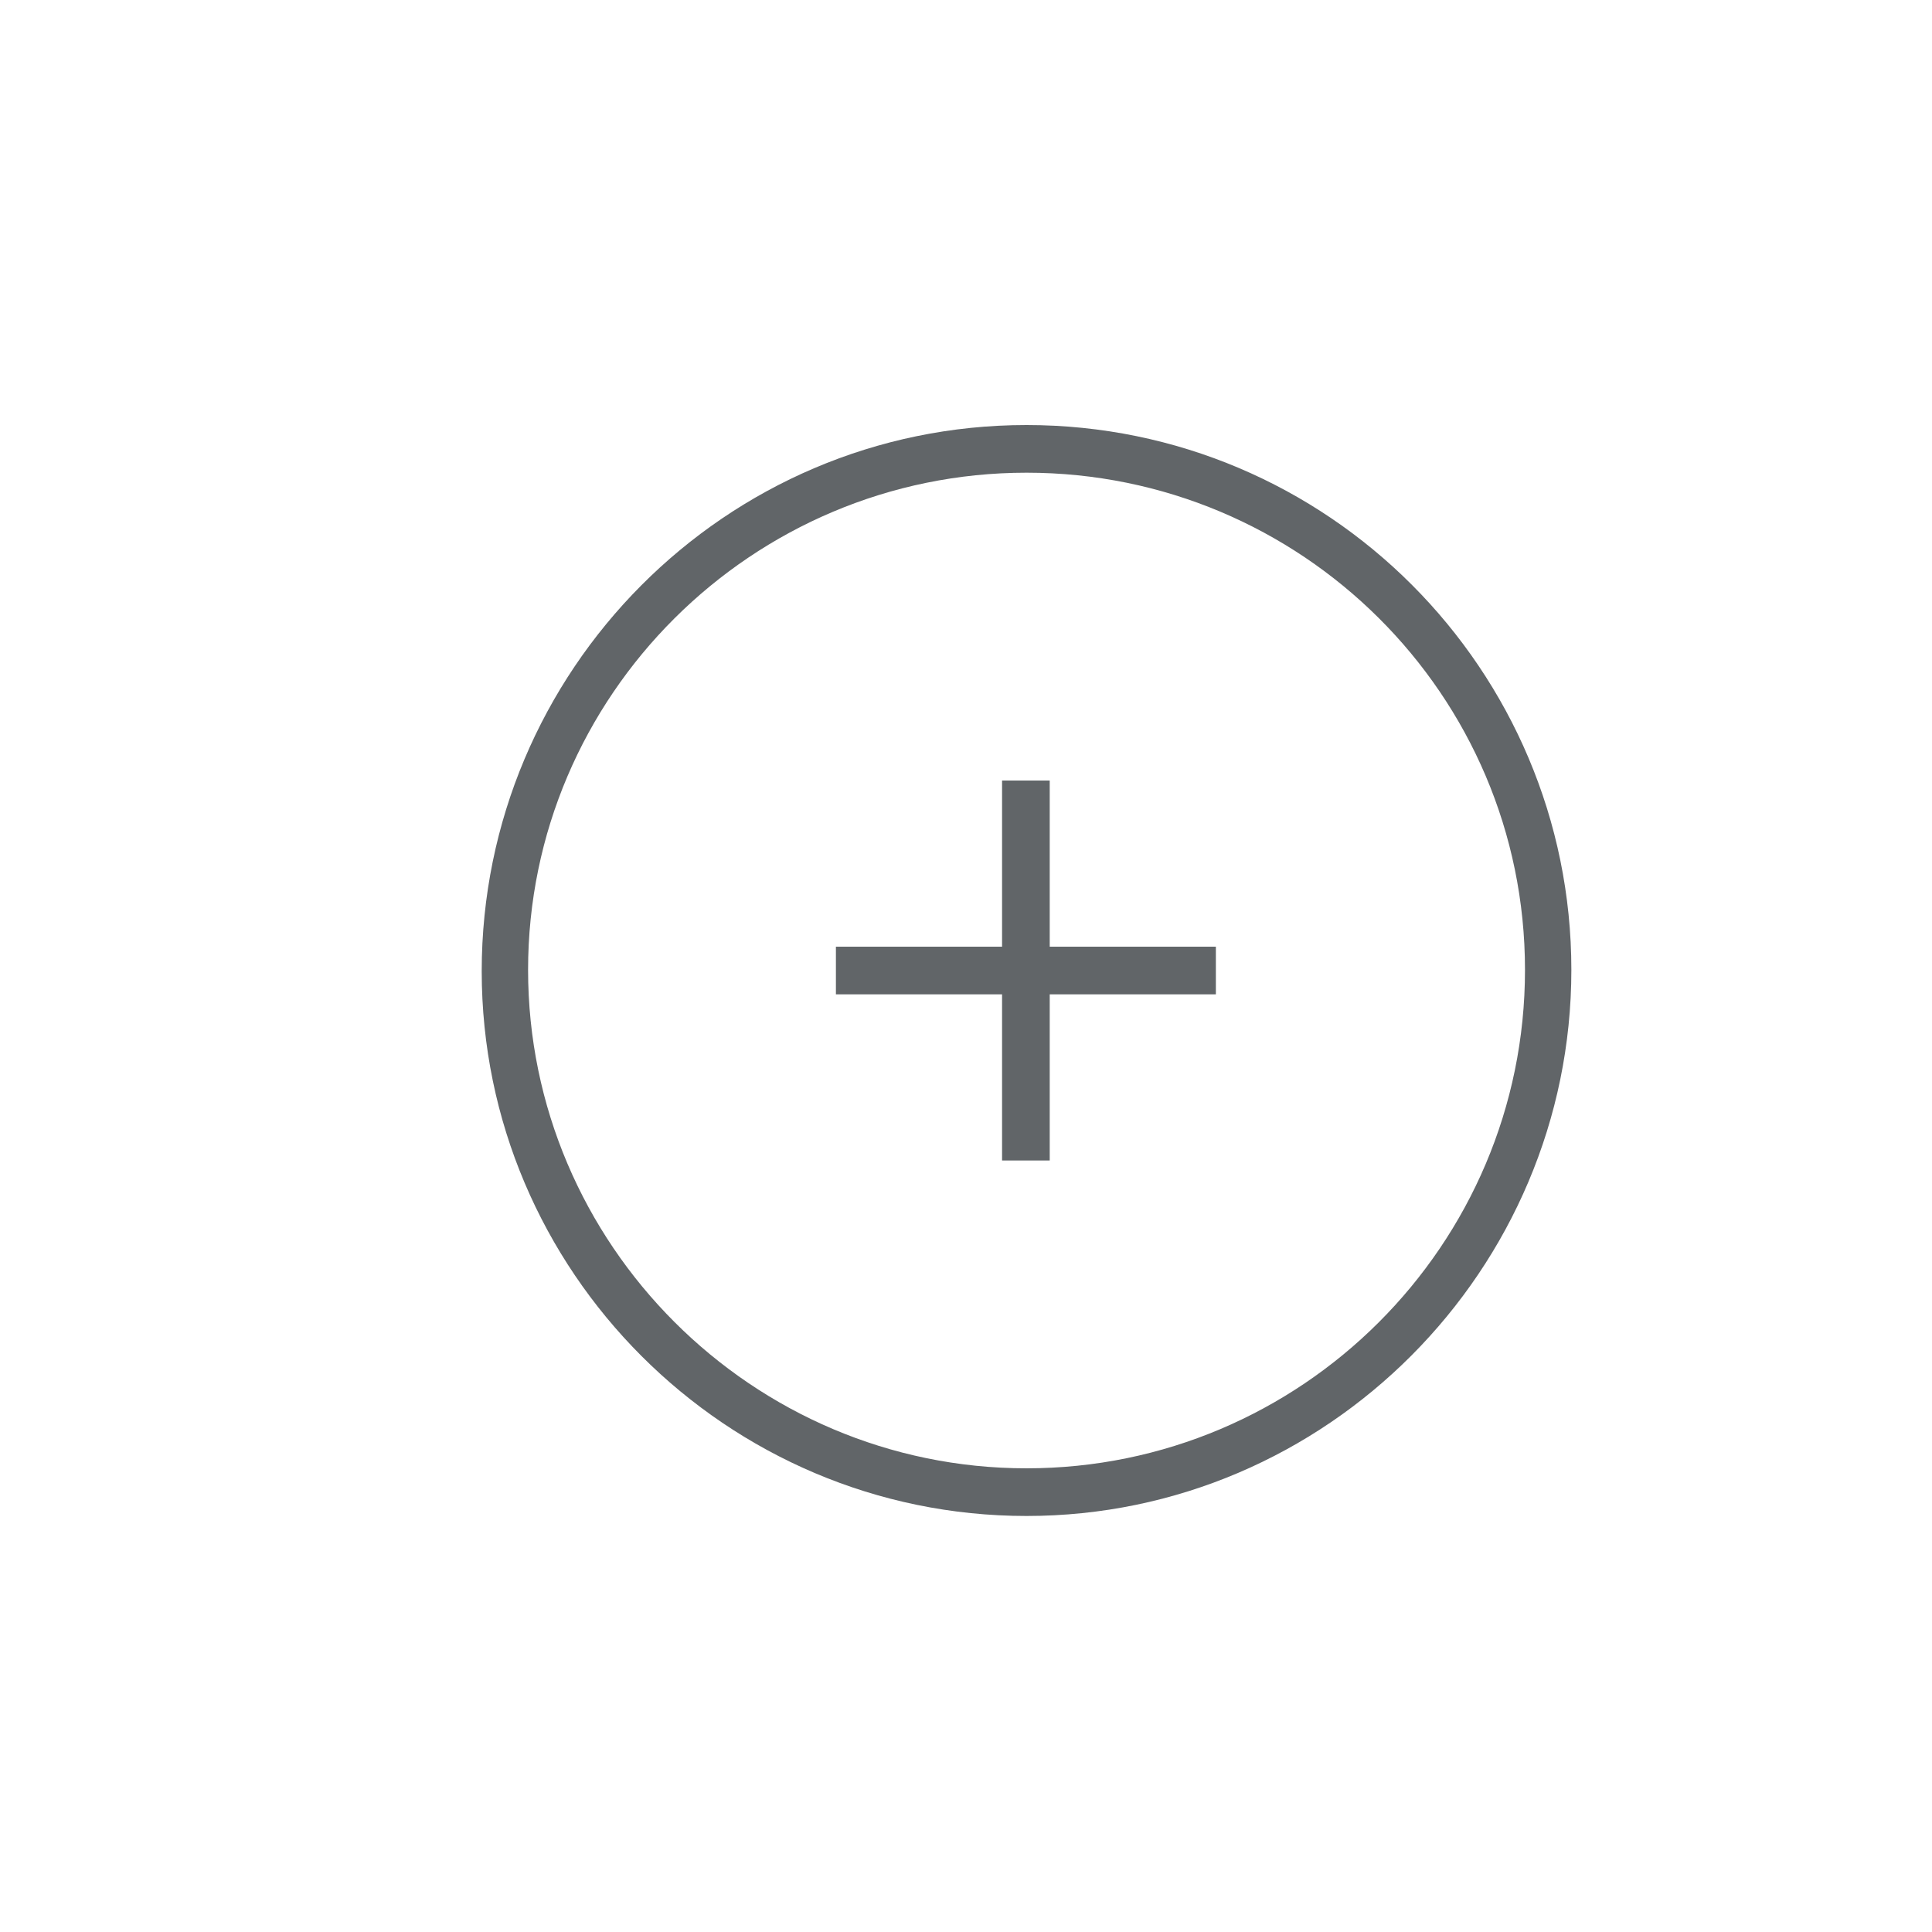 <?xml version="1.0" encoding="utf-8"?>
<!-- Generator: Adobe Illustrator 22.1.0, SVG Export Plug-In . SVG Version: 6.00 Build 0)  -->
<svg version="1.1" id="Ebene_1" xmlns="http://www.w3.org/2000/svg" xmlns:xlink="http://www.w3.org/1999/xlink" x="0px" y="0px"
	 viewBox="0 0 150 150" style="enable-background:new 0 0 150 150;" xml:space="preserve">
<style type="text/css">
	.st0{fill:rgb(97,101,104);}
</style>
<g>
	<path class="st0" d="M79.7,117.7c-23.3,0-42.3-19-42.3-42.3S56.3,33,79.7,33S122,52,122,75.3S103,117.7,79.7,117.7z M79.7,36.7
		C58.4,36.7,41,54,41,75.3S58.4,114,79.7,114s38.7-17.3,38.7-38.7S101,36.7,79.7,36.7z"/>
</g>
<polygon class="st0" points="94.4,73.5 81.5,73.5 81.5,60.6 77.8,60.6 77.8,73.5 64.9,73.5 64.9,77.2 77.8,77.2 77.8,90.1 
	81.5,90.1 81.5,77.2 94.4,77.2 "/>
</svg>

